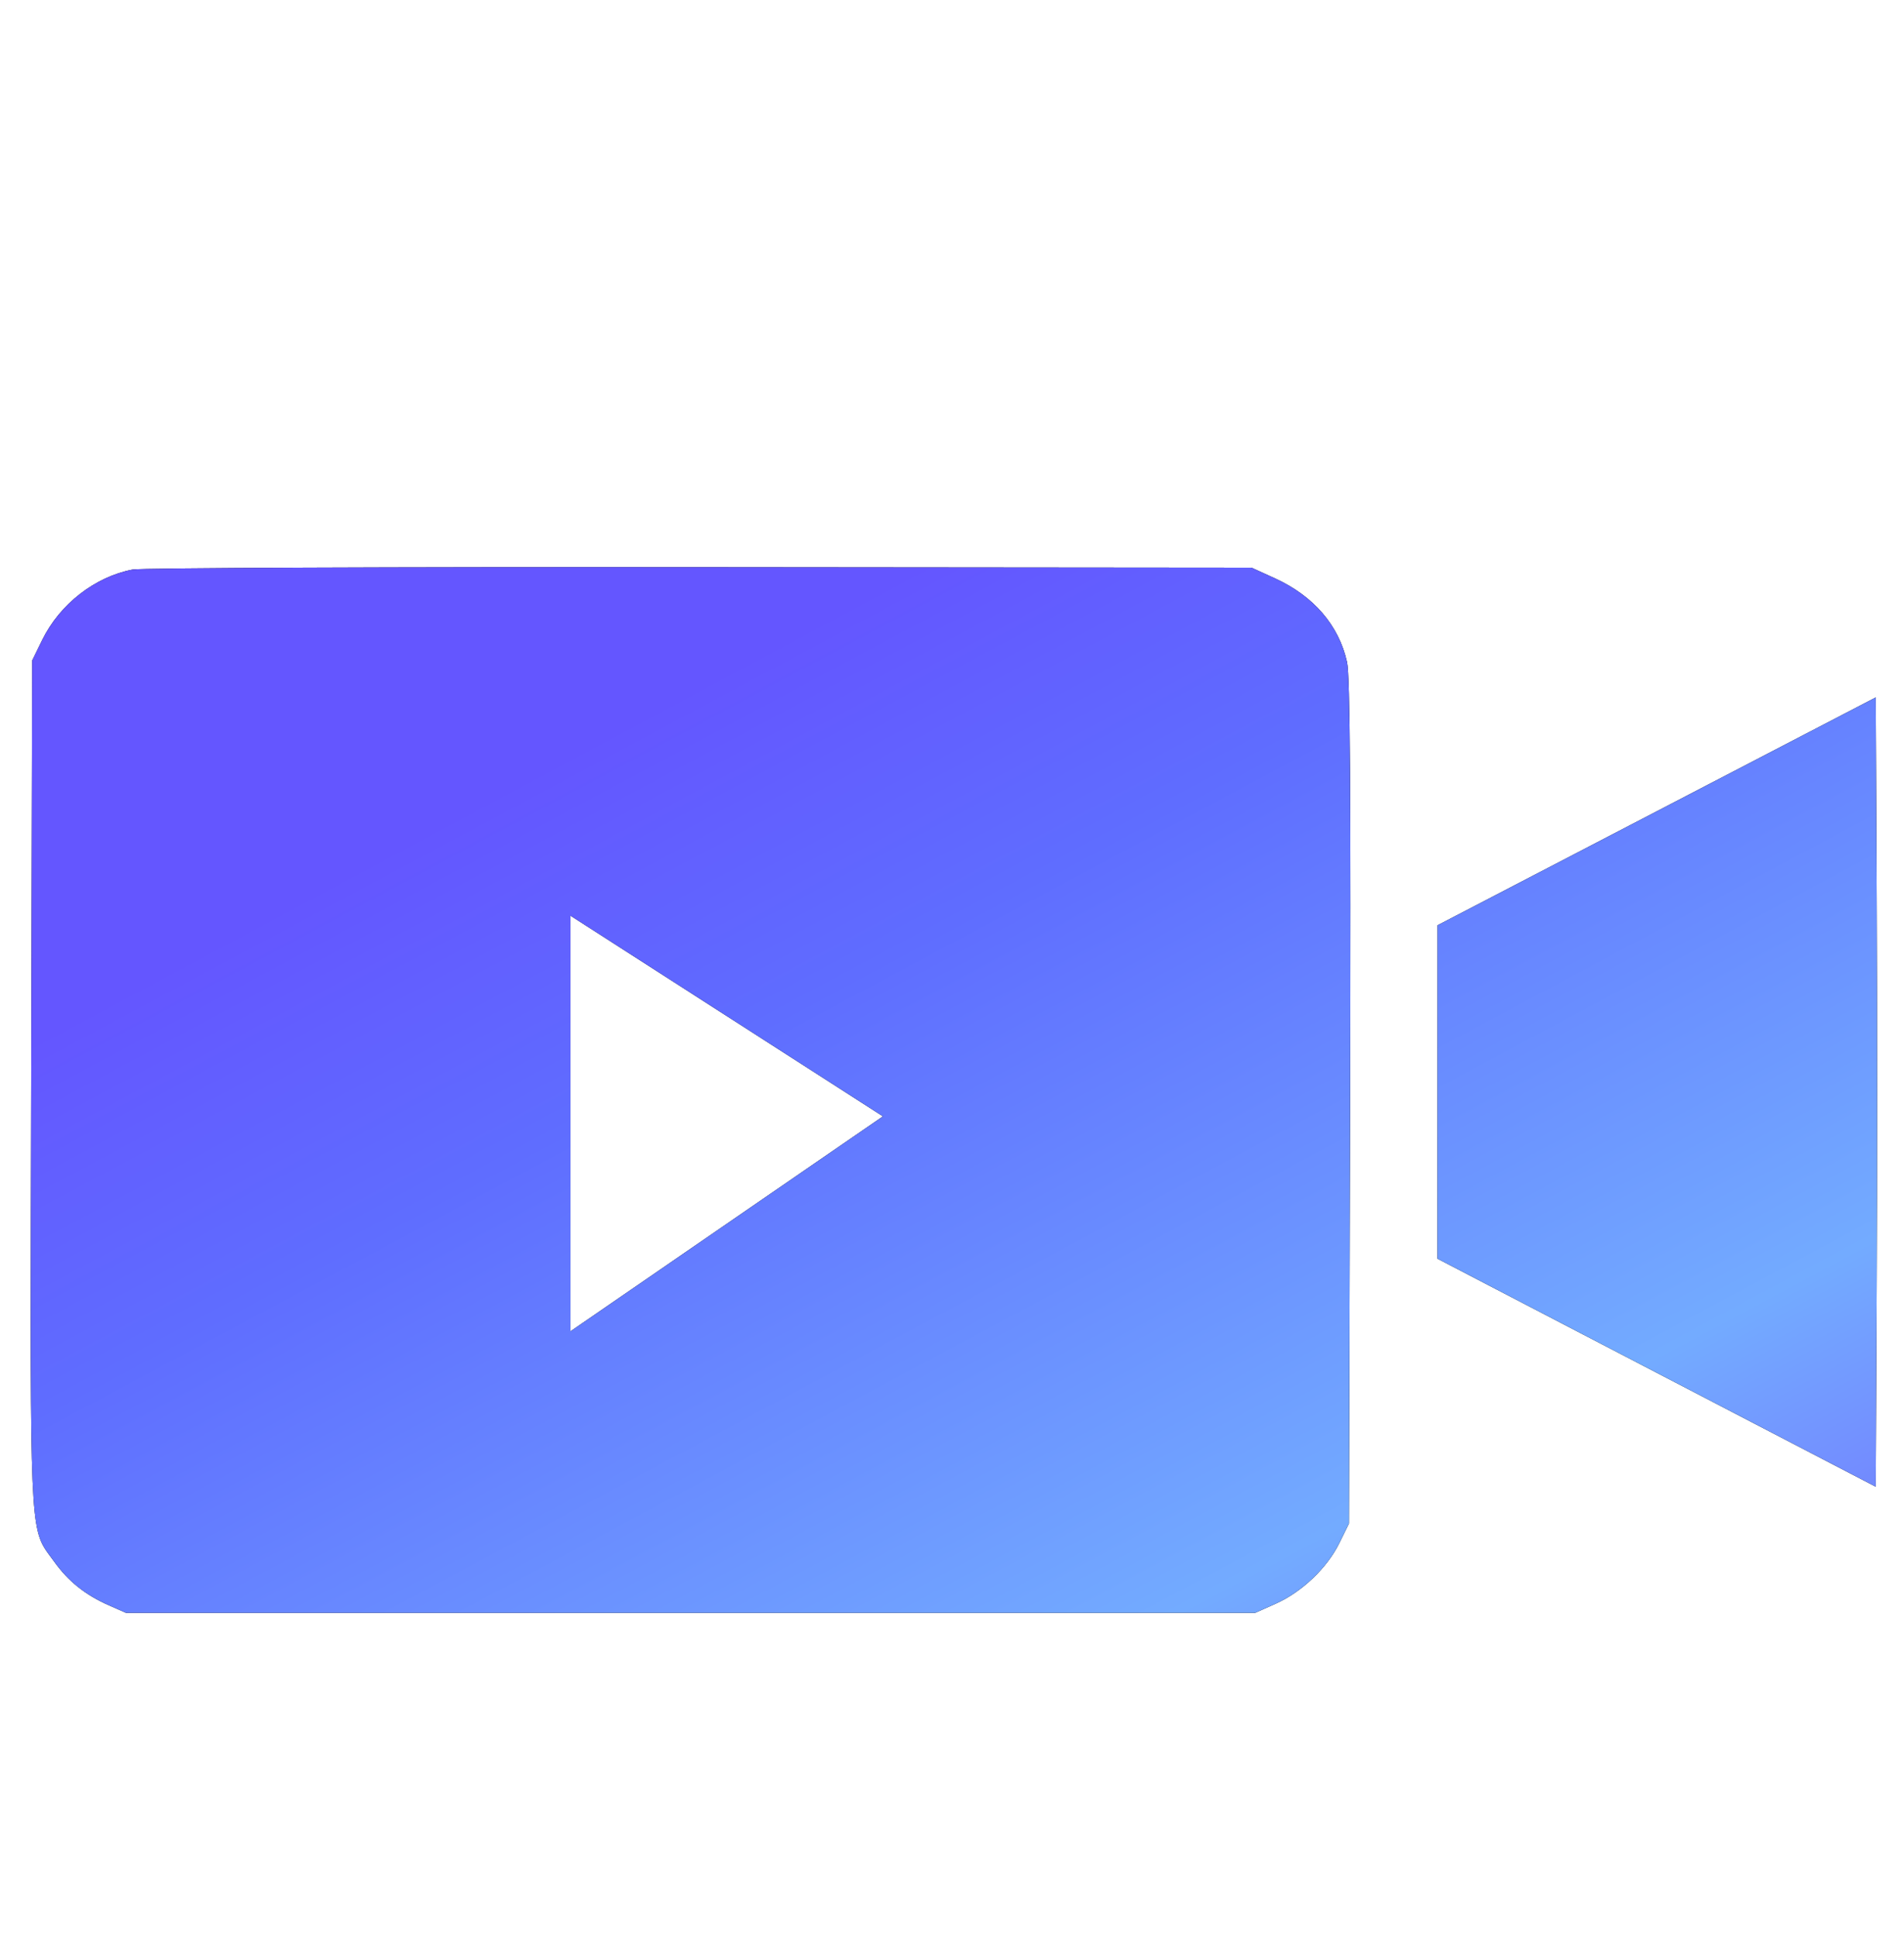 <svg width="60" height="61" viewBox="0 0 60 61" fill="none" xmlns="http://www.w3.org/2000/svg">
<g clip-path="url(#clip0_735_5885)">
<path fill-rule="evenodd" clip-rule="evenodd" d="M1.332 20.154C1.884 19.027 2.994 18.164 4.181 17.938C4.44 17.888 12.479 17.855 22.046 17.864L39.441 17.88L40.18 18.217C41.397 18.772 42.195 19.701 42.45 20.858C42.545 21.294 42.571 25.006 42.545 34.718L42.51 47.983L42.207 48.6C41.82 49.387 41.028 50.141 40.202 50.51L39.554 50.799H21.762H3.97L3.434 50.563C2.685 50.233 2.151 49.806 1.699 49.174C1.592 49.025 1.5 48.911 1.422 48.788C0.921 48.006 0.954 46.882 0.983 34.115L1.014 20.804L1.332 20.154ZM45.301 29.142L52.205 25.554L59.109 21.966L59.138 28.18C59.155 31.598 59.155 37.191 59.138 40.61L59.109 46.826L52.204 43.236L45.299 39.645L45.3 34.394L45.301 29.142ZM17.977 28.841V41.931L27.823 35.161L17.977 28.841Z" fill="black"/>
<path fill-rule="evenodd" clip-rule="evenodd" d="M1.332 20.154C1.884 19.027 2.994 18.164 4.181 17.938C4.44 17.888 12.479 17.855 22.046 17.864L39.441 17.88L40.18 18.217C41.397 18.772 42.195 19.701 42.45 20.858C42.545 21.294 42.571 25.006 42.545 34.718L42.51 47.983L42.207 48.6C41.82 49.387 41.028 50.141 40.202 50.51L39.554 50.799H21.762H3.97L3.434 50.563C2.685 50.233 2.151 49.806 1.699 49.174C1.592 49.025 1.5 48.911 1.422 48.788C0.921 48.006 0.954 46.882 0.983 34.115L1.014 20.804L1.332 20.154ZM45.301 29.142L52.205 25.554L59.109 21.966L59.138 28.18C59.155 31.598 59.155 37.191 59.138 40.61L59.109 46.826L52.204 43.236L45.299 39.645L45.3 34.394L45.301 29.142ZM17.977 28.841V41.931L27.823 35.161L17.977 28.841Z" fill="url(#paint0_linear_735_5885)"/>
</g>
<defs>
<linearGradient id="paint0_linear_735_5885" x1="0.059" y1="17.863" x2="27.961" y2="70.018" gradientUnits="userSpaceOnUse">
<stop offset="0.094" stop-color="#6456FF"/>
<stop offset="0.23" stop-color="#6456FF"/>
<stop offset="0.406" stop-color="#5F6DFF"/>
<stop offset="0.786" stop-color="#73ABFF"/>
<stop offset="1" stop-color="#726DFE"/>
</linearGradient>
<clipPath id="clip0_735_5885">
<rect width="58.182" height="60" fill="white" transform="translate(0.969 0.628)"/>
</clipPath>
</defs>
</svg>
